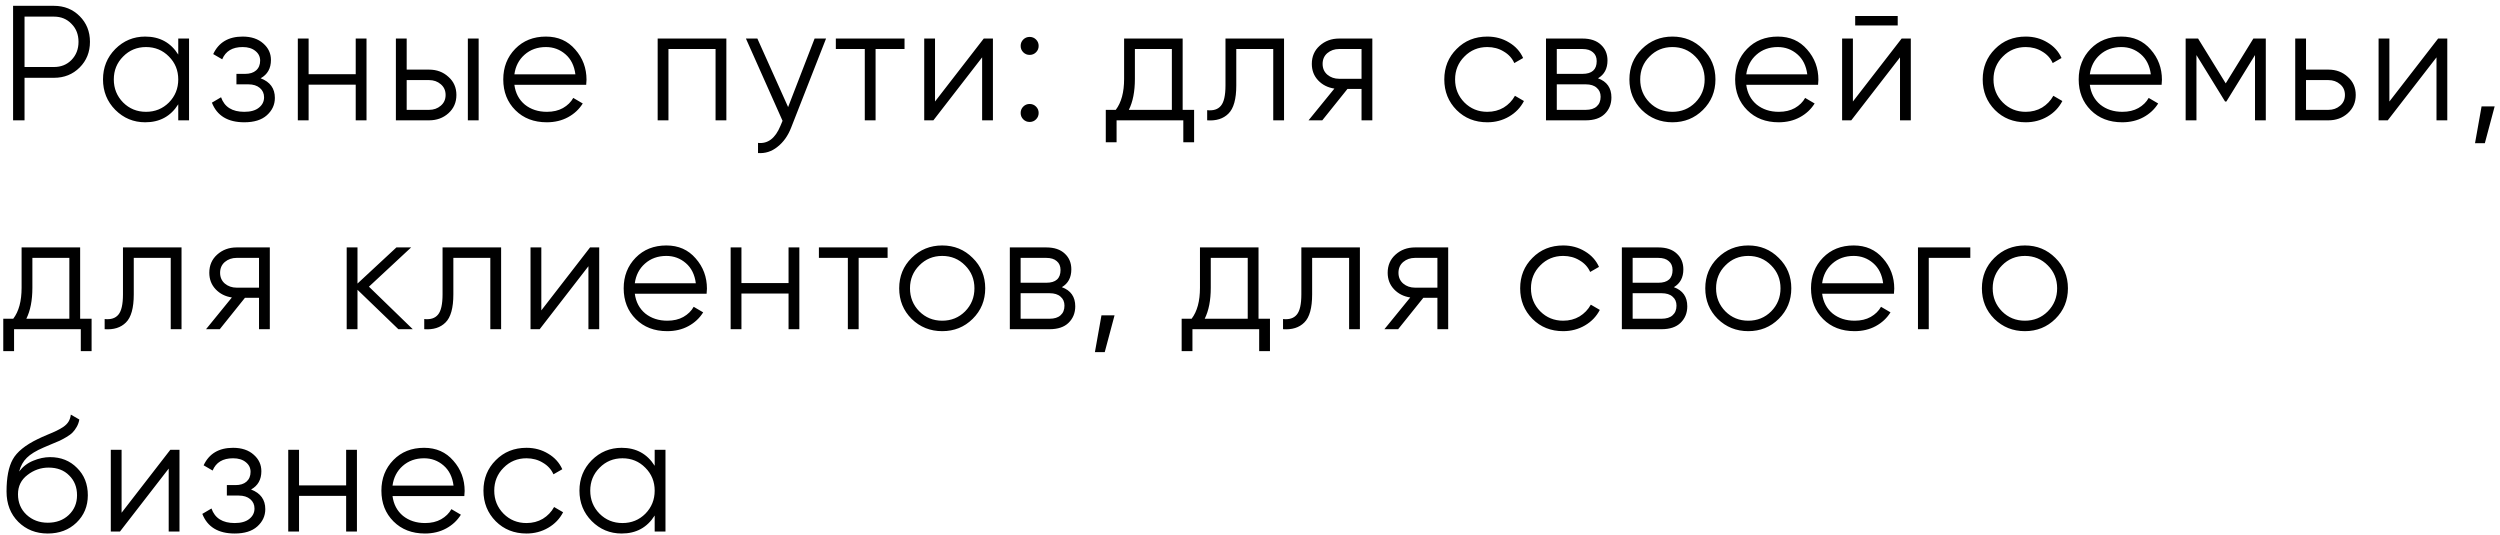 <?xml version="1.0" encoding="UTF-8"?> <svg xmlns="http://www.w3.org/2000/svg" width="383" height="82" viewBox="0 0 383 82" fill="none"><path d="M8.269 0.893C9.839 0.893 11.151 1.42 12.203 2.472C13.255 3.524 13.782 4.836 13.782 6.406C13.782 7.976 13.255 9.288 12.203 10.34C11.151 11.392 9.839 11.919 8.269 11.919H3.759V18.434H2.005V0.893H8.269ZM8.269 10.265C9.355 10.265 10.248 9.906 10.95 9.187C11.668 8.452 12.028 7.525 12.028 6.406C12.028 5.287 11.668 4.368 10.95 3.65C10.248 2.915 9.355 2.547 8.269 2.547H3.759V10.265H8.269ZM27.308 5.905H28.962V18.434H27.308V15.978C26.155 17.816 24.468 18.734 22.246 18.734C20.459 18.734 18.93 18.099 17.661 16.83C16.408 15.56 15.781 14.007 15.781 12.169C15.781 10.332 16.408 8.778 17.661 7.509C18.93 6.239 20.459 5.604 22.246 5.604C24.468 5.604 26.155 6.523 27.308 8.36V5.905ZM18.863 15.702C19.816 16.654 20.985 17.131 22.371 17.131C23.758 17.131 24.927 16.654 25.88 15.702C26.832 14.733 27.308 13.556 27.308 12.169C27.308 10.783 26.832 9.613 25.88 8.661C24.927 7.692 23.758 7.208 22.371 7.208C20.985 7.208 19.816 7.692 18.863 8.661C17.911 9.613 17.435 10.783 17.435 12.169C17.435 13.556 17.911 14.733 18.863 15.702ZM39.93 11.994C41.384 12.545 42.11 13.547 42.11 15.001C42.11 16.036 41.701 16.922 40.883 17.657C40.081 18.375 38.928 18.734 37.425 18.734C34.902 18.734 33.248 17.732 32.463 15.727L33.866 14.9C34.384 16.387 35.57 17.131 37.425 17.131C38.393 17.131 39.137 16.922 39.655 16.504C40.189 16.087 40.456 15.552 40.456 14.9C40.456 14.316 40.239 13.84 39.805 13.472C39.371 13.105 38.786 12.921 38.051 12.921H36.222V11.317H37.55C38.268 11.317 38.828 11.142 39.229 10.791C39.646 10.424 39.855 9.922 39.855 9.288C39.855 8.686 39.613 8.193 39.128 7.809C38.644 7.408 37.992 7.208 37.174 7.208C35.604 7.208 34.56 7.834 34.042 9.087L32.664 8.285C33.499 6.498 35.002 5.604 37.174 5.604C38.494 5.604 39.546 5.955 40.331 6.657C41.116 7.341 41.509 8.185 41.509 9.187C41.509 10.474 40.983 11.409 39.93 11.994ZM54.496 5.905H56.15V18.434H54.496V12.971H47.28V18.434H45.626V5.905H47.28V11.367H54.496V5.905ZM65.737 10.666C66.906 10.666 67.891 11.033 68.693 11.768C69.512 12.487 69.921 13.414 69.921 14.55C69.921 15.686 69.512 16.621 68.693 17.356C67.891 18.074 66.906 18.434 65.737 18.434H60.65V5.905H62.304V10.666H65.737ZM71.675 5.905H73.329V18.434H71.675V5.905ZM65.737 16.83C66.438 16.83 67.031 16.621 67.516 16.203C68.017 15.786 68.267 15.235 68.267 14.55C68.267 13.865 68.017 13.313 67.516 12.896C67.031 12.478 66.438 12.27 65.737 12.27H62.304V16.83H65.737ZM83.64 5.604C85.494 5.604 86.989 6.264 88.125 7.584C89.278 8.887 89.854 10.432 89.854 12.219C89.854 12.403 89.837 12.662 89.804 12.996H78.804C78.971 14.266 79.505 15.276 80.407 16.028C81.326 16.763 82.454 17.131 83.79 17.131C84.742 17.131 85.561 16.939 86.246 16.554C86.947 16.153 87.474 15.636 87.824 15.001L89.278 15.853C88.726 16.738 87.975 17.44 87.022 17.957C86.07 18.475 84.984 18.734 83.765 18.734C81.794 18.734 80.19 18.116 78.954 16.88C77.718 15.644 77.1 14.074 77.1 12.169C77.1 10.298 77.709 8.736 78.929 7.483C80.148 6.231 81.719 5.604 83.64 5.604ZM83.64 7.208C82.337 7.208 81.243 7.6 80.357 8.386C79.489 9.154 78.971 10.156 78.804 11.392H88.15C87.983 10.073 87.474 9.045 86.622 8.31C85.77 7.575 84.776 7.208 83.64 7.208ZM111.278 5.905V18.434H109.624V7.509H102.407V18.434H100.754V5.905H111.278ZM124.798 5.905H126.552L121.19 19.586C120.705 20.822 120.012 21.791 119.11 22.493C118.225 23.211 117.231 23.529 116.128 23.445V21.892C117.632 22.059 118.776 21.19 119.561 19.285L119.887 18.509L114.274 5.905H116.028L120.739 16.404L124.798 5.905ZM138.574 5.905V7.509H134.139V18.434H132.485V7.509H128.05V5.905H138.574ZM150.712 5.905H152.116V18.434H150.462V8.786L142.995 18.434H141.591V5.905H143.245V15.552L150.712 5.905ZM158.72 8.01C158.453 8.277 158.127 8.411 157.743 8.411C157.358 8.411 157.033 8.277 156.765 8.01C156.498 7.742 156.365 7.417 156.365 7.032C156.365 6.648 156.498 6.322 156.765 6.055C157.033 5.788 157.358 5.654 157.743 5.654C158.127 5.654 158.453 5.788 158.72 6.055C158.987 6.322 159.121 6.648 159.121 7.032C159.121 7.417 158.987 7.742 158.72 8.01ZM158.72 18.283C158.453 18.55 158.127 18.684 157.743 18.684C157.358 18.684 157.033 18.55 156.765 18.283C156.498 18.016 156.365 17.69 156.365 17.306C156.365 16.922 156.498 16.596 156.765 16.329C157.033 16.061 157.358 15.928 157.743 15.928C158.127 15.928 158.453 16.061 158.72 16.329C158.987 16.596 159.121 16.922 159.121 17.306C159.121 17.69 158.987 18.016 158.72 18.283ZM181.183 16.83H182.937V21.791H181.283V18.434H171.06V21.791H169.406V16.83H170.935C171.787 15.711 172.213 14.132 172.213 12.094V5.905H181.183V16.83ZM172.939 16.83H179.529V7.509H173.866V12.094C173.866 14.015 173.557 15.594 172.939 16.83ZM196.715 5.905V18.434H195.061V7.509H189.398V13.096C189.398 15.184 188.997 16.621 188.195 17.406C187.41 18.191 186.324 18.534 184.938 18.434V16.88C185.89 16.98 186.592 16.755 187.043 16.203C187.51 15.652 187.744 14.617 187.744 13.096V5.905H196.715ZM210.241 5.905V18.434H208.587V13.623H206.432L202.573 18.434H200.469L204.428 13.572C203.425 13.422 202.599 13.005 201.947 12.32C201.296 11.635 200.97 10.791 200.97 9.789C200.97 8.653 201.371 7.726 202.173 7.007C202.991 6.272 203.985 5.905 205.154 5.905H210.241ZM205.154 12.069H208.587V7.509H205.154C204.453 7.509 203.851 7.717 203.35 8.135C202.866 8.553 202.624 9.104 202.624 9.789C202.624 10.474 202.866 11.025 203.35 11.443C203.851 11.86 204.453 12.069 205.154 12.069ZM227.856 18.734C225.969 18.734 224.399 18.108 223.146 16.855C221.893 15.585 221.266 14.024 221.266 12.169C221.266 10.315 221.893 8.761 223.146 7.509C224.399 6.239 225.969 5.604 227.856 5.604C229.093 5.604 230.204 5.905 231.189 6.506C232.175 7.091 232.893 7.884 233.344 8.887L231.991 9.663C231.657 8.912 231.114 8.319 230.362 7.884C229.627 7.433 228.792 7.208 227.856 7.208C226.47 7.208 225.301 7.692 224.348 8.661C223.396 9.613 222.92 10.783 222.92 12.169C222.92 13.556 223.396 14.733 224.348 15.702C225.301 16.654 226.47 17.131 227.856 17.131C228.792 17.131 229.627 16.913 230.362 16.479C231.097 16.028 231.674 15.427 232.091 14.675L233.469 15.477C232.951 16.479 232.191 17.273 231.189 17.857C230.187 18.442 229.076 18.734 227.856 18.734ZM244.814 11.994C246.184 12.495 246.869 13.472 246.869 14.925C246.869 15.945 246.527 16.788 245.842 17.456C245.173 18.108 244.205 18.434 242.935 18.434H236.846V5.905H242.434C243.653 5.905 244.597 6.222 245.265 6.857C245.934 7.475 246.268 8.277 246.268 9.263C246.268 10.515 245.783 11.426 244.814 11.994ZM242.434 7.509H238.5V11.317H242.434C243.887 11.317 244.614 10.666 244.614 9.363C244.614 8.778 244.422 8.327 244.038 8.01C243.67 7.676 243.135 7.509 242.434 7.509ZM242.935 16.83C243.67 16.83 244.23 16.654 244.614 16.304C245.015 15.953 245.215 15.46 245.215 14.825C245.215 14.241 245.015 13.781 244.614 13.447C244.23 13.096 243.67 12.921 242.935 12.921H238.5V16.83H242.935ZM260.876 16.855C259.607 18.108 258.053 18.734 256.215 18.734C254.378 18.734 252.816 18.108 251.53 16.855C250.26 15.585 249.625 14.024 249.625 12.169C249.625 10.315 250.26 8.761 251.53 7.509C252.816 6.239 254.378 5.604 256.215 5.604C258.053 5.604 259.607 6.239 260.876 7.509C262.162 8.761 262.806 10.315 262.806 12.169C262.806 14.024 262.162 15.585 260.876 16.855ZM252.707 15.702C253.66 16.654 254.829 17.131 256.215 17.131C257.602 17.131 258.771 16.654 259.724 15.702C260.676 14.733 261.152 13.556 261.152 12.169C261.152 10.783 260.676 9.613 259.724 8.661C258.771 7.692 257.602 7.208 256.215 7.208C254.829 7.208 253.66 7.692 252.707 8.661C251.755 9.613 251.279 10.783 251.279 12.169C251.279 13.556 251.755 14.733 252.707 15.702ZM272.364 5.604C274.218 5.604 275.713 6.264 276.849 7.584C278.002 8.887 278.578 10.432 278.578 12.219C278.578 12.403 278.561 12.662 278.528 12.996H267.528C267.695 14.266 268.229 15.276 269.131 16.028C270.05 16.763 271.178 17.131 272.514 17.131C273.466 17.131 274.285 16.939 274.97 16.554C275.671 16.153 276.197 15.636 276.548 15.001L278.002 15.853C277.45 16.738 276.699 17.44 275.746 17.957C274.794 18.475 273.708 18.734 272.489 18.734C270.518 18.734 268.914 18.116 267.678 16.88C266.442 15.644 265.824 14.074 265.824 12.169C265.824 10.298 266.433 8.736 267.653 7.483C268.872 6.231 270.443 5.604 272.364 5.604ZM272.364 7.208C271.061 7.208 269.966 7.6 269.081 8.386C268.212 9.154 267.695 10.156 267.528 11.392H276.874C276.707 10.073 276.197 9.045 275.345 8.31C274.494 7.575 273.5 7.208 272.364 7.208ZM284.215 3.9V2.447H290.73V3.9H284.215ZM291.332 5.905H292.735V18.434H291.081V8.786L283.614 18.434H282.211V5.905H283.865V15.552L291.332 5.905ZM310.34 18.734C308.452 18.734 306.882 18.108 305.629 16.855C304.376 15.585 303.75 14.024 303.75 12.169C303.75 10.315 304.376 8.761 305.629 7.509C306.882 6.239 308.452 5.604 310.34 5.604C311.576 5.604 312.687 5.905 313.672 6.506C314.658 7.091 315.376 7.884 315.827 8.887L314.474 9.663C314.14 8.912 313.597 8.319 312.845 7.884C312.11 7.433 311.275 7.208 310.34 7.208C308.953 7.208 307.784 7.692 306.832 8.661C305.879 9.613 305.403 10.783 305.403 12.169C305.403 13.556 305.879 14.733 306.832 15.702C307.784 16.654 308.953 17.131 310.34 17.131C311.275 17.131 312.11 16.913 312.845 16.479C313.58 16.028 314.157 15.427 314.574 14.675L315.953 15.477C315.435 16.479 314.675 17.273 313.672 17.857C312.67 18.442 311.559 18.734 310.34 18.734ZM324.995 5.604C326.849 5.604 328.344 6.264 329.48 7.584C330.633 8.887 331.209 10.432 331.209 12.219C331.209 12.403 331.193 12.662 331.159 12.996H320.159C320.326 14.266 320.861 15.276 321.763 16.028C322.681 16.763 323.809 17.131 325.145 17.131C326.098 17.131 326.916 16.939 327.601 16.554C328.303 16.153 328.829 15.636 329.18 15.001L330.633 15.853C330.082 16.738 329.33 17.44 328.378 17.957C327.426 18.475 326.34 18.734 325.12 18.734C323.149 18.734 321.546 18.116 320.309 16.88C319.073 15.644 318.455 14.074 318.455 12.169C318.455 10.298 319.065 8.736 320.284 7.483C321.504 6.231 323.074 5.604 324.995 5.604ZM324.995 7.208C323.692 7.208 322.598 7.6 321.713 8.386C320.844 9.154 320.326 10.156 320.159 11.392H329.505C329.338 10.073 328.829 9.045 327.977 8.31C327.125 7.575 326.131 7.208 324.995 7.208ZM347.12 5.905V18.434H345.467V8.436L341.082 15.552H340.881L336.496 8.436V18.434H334.842V5.905H336.747L340.981 12.771L345.216 5.905H347.12ZM356.715 10.666C357.884 10.666 358.87 11.033 359.671 11.768C360.49 12.487 360.899 13.414 360.899 14.55C360.899 15.686 360.49 16.621 359.671 17.356C358.87 18.074 357.884 18.434 356.715 18.434H351.628V5.905H353.282V10.666H356.715ZM356.715 16.83C357.416 16.83 358.009 16.621 358.494 16.203C358.995 15.786 359.245 15.235 359.245 14.55C359.245 13.865 358.995 13.313 358.494 12.896C358.009 12.478 357.416 12.27 356.715 12.27H353.282V16.83H356.715ZM373.521 5.905H374.924V18.434H373.271V8.786L365.804 18.434H364.4V5.905H366.054V15.552L373.521 5.905ZM382.18 16.304L380.677 21.942H379.173L380.176 16.304H382.18ZM12.278 48.83H14.032V53.791H12.378V50.434H2.155V53.791H0.501V48.83H2.03C2.882 47.711 3.308 46.132 3.308 44.094V37.905H12.278V48.83ZM4.034 48.83H10.624V39.508H4.961V44.094C4.961 46.015 4.652 47.594 4.034 48.83ZM27.81 37.905V50.434H26.156V39.508H20.493V45.096C20.493 47.184 20.092 48.621 19.29 49.406C18.505 50.191 17.419 50.534 16.033 50.434V48.88C16.985 48.98 17.687 48.755 18.138 48.203C18.605 47.652 18.839 46.617 18.839 45.096V37.905H27.81ZM41.336 37.905V50.434H39.682V45.623H37.527L33.668 50.434H31.564L35.523 45.572C34.52 45.422 33.694 45.005 33.042 44.32C32.391 43.635 32.065 42.791 32.065 41.789C32.065 40.653 32.466 39.726 33.267 39.007C34.086 38.272 35.08 37.905 36.249 37.905H41.336ZM36.249 44.069H39.682V39.508H36.249C35.548 39.508 34.946 39.717 34.445 40.135C33.961 40.553 33.719 41.104 33.719 41.789C33.719 42.474 33.961 43.025 34.445 43.443C34.946 43.86 35.548 44.069 36.249 44.069ZM63.236 50.434H61.031L54.767 44.395V50.434H53.113V37.905H54.767V43.443L60.73 37.905H62.986L56.521 43.919L63.236 50.434ZM76.771 37.905V50.434H75.117V39.508H69.454V45.096C69.454 47.184 69.053 48.621 68.251 49.406C67.466 50.191 66.38 50.534 64.994 50.434V48.88C65.946 48.98 66.648 48.755 67.099 48.203C67.566 47.652 67.8 46.617 67.8 45.096V37.905H76.771ZM90.397 37.905H91.8V50.434H90.147V40.786L82.68 50.434H81.276V37.905H82.93V47.552L90.397 37.905ZM102.088 37.604C103.943 37.604 105.438 38.264 106.574 39.584C107.726 40.887 108.303 42.432 108.303 44.219C108.303 44.403 108.286 44.662 108.252 44.996H97.252C97.419 46.266 97.954 47.276 98.856 48.028C99.775 48.763 100.902 49.131 102.239 49.131C103.191 49.131 104.009 48.938 104.694 48.554C105.396 48.153 105.922 47.636 106.273 47.001L107.726 47.853C107.175 48.738 106.423 49.44 105.471 49.958C104.519 50.475 103.433 50.734 102.214 50.734C100.242 50.734 98.639 50.116 97.403 48.88C96.166 47.644 95.548 46.074 95.548 44.169C95.548 42.298 96.158 40.736 97.377 39.483C98.597 38.231 100.167 37.604 102.088 37.604ZM102.088 39.208C100.785 39.208 99.691 39.6 98.806 40.386C97.937 41.154 97.419 42.156 97.252 43.392H106.599C106.432 42.073 105.922 41.045 105.07 40.31C104.218 39.575 103.224 39.208 102.088 39.208ZM120.806 37.905H122.46V50.434H120.806V44.971H113.589V50.434H111.935V37.905H113.589V43.367H120.806V37.905ZM135.98 37.905V39.508H131.545V50.434H129.891V39.508H125.456V37.905H135.98ZM149.007 48.855C147.738 50.108 146.184 50.734 144.347 50.734C142.509 50.734 140.947 50.108 139.661 48.855C138.391 47.585 137.756 46.023 137.756 44.169C137.756 42.315 138.391 40.761 139.661 39.508C140.947 38.239 142.509 37.604 144.347 37.604C146.184 37.604 147.738 38.239 149.007 39.508C150.294 40.761 150.937 42.315 150.937 44.169C150.937 46.023 150.294 47.585 149.007 48.855ZM140.839 47.702C141.791 48.654 142.96 49.131 144.347 49.131C145.733 49.131 146.902 48.654 147.855 47.702C148.807 46.733 149.283 45.556 149.283 44.169C149.283 42.783 148.807 41.613 147.855 40.661C146.902 39.692 145.733 39.208 144.347 39.208C142.96 39.208 141.791 39.692 140.839 40.661C139.886 41.613 139.41 42.783 139.41 44.169C139.41 45.556 139.886 46.733 140.839 47.702ZM162.675 43.994C164.045 44.495 164.729 45.472 164.729 46.925C164.729 47.945 164.387 48.788 163.702 49.456C163.034 50.108 162.065 50.434 160.795 50.434H154.706V37.905H160.294C161.514 37.905 162.458 38.222 163.126 38.857C163.794 39.475 164.128 40.277 164.128 41.263C164.128 42.515 163.644 43.426 162.675 43.994ZM160.294 39.508H156.36V43.317H160.294C161.748 43.317 162.474 42.666 162.474 41.363C162.474 40.778 162.282 40.327 161.898 40.01C161.53 39.676 160.996 39.508 160.294 39.508ZM160.795 48.83C161.53 48.83 162.09 48.654 162.474 48.304C162.875 47.953 163.076 47.46 163.076 46.825C163.076 46.241 162.875 45.781 162.474 45.447C162.09 45.096 161.53 44.921 160.795 44.921H156.36V48.83H160.795ZM170.749 48.304L169.246 53.942H167.742L168.745 48.304H170.749ZM192.806 48.83H194.56V53.791H192.906V50.434H182.682V53.791H181.029V48.83H182.557C183.409 47.711 183.835 46.132 183.835 44.094V37.905H192.806V48.83ZM184.562 48.83H191.152V39.508H185.489V44.094C185.489 46.015 185.18 47.594 184.562 48.83ZM208.337 37.905V50.434H206.683V39.508H201.02V45.096C201.02 47.184 200.62 48.621 199.818 49.406C199.033 50.191 197.947 50.534 196.56 50.434V48.88C197.512 48.98 198.214 48.755 198.665 48.203C199.133 47.652 199.367 46.617 199.367 45.096V37.905H208.337ZM221.863 37.905V50.434H220.21V45.623H218.055L214.196 50.434H212.091L216.05 45.572C215.048 45.422 214.221 45.005 213.569 44.32C212.918 43.635 212.592 42.791 212.592 41.789C212.592 40.653 212.993 39.726 213.795 39.007C214.613 38.272 215.607 37.905 216.777 37.905H221.863ZM216.777 44.069H220.21V39.508H216.777C216.075 39.508 215.474 39.717 214.973 40.135C214.488 40.553 214.246 41.104 214.246 41.789C214.246 42.474 214.488 43.025 214.973 43.443C215.474 43.86 216.075 44.069 216.777 44.069ZM239.479 50.734C237.591 50.734 236.021 50.108 234.768 48.855C233.515 47.585 232.889 46.023 232.889 44.169C232.889 42.315 233.515 40.761 234.768 39.508C236.021 38.239 237.591 37.604 239.479 37.604C240.715 37.604 241.826 37.905 242.811 38.506C243.797 39.091 244.515 39.884 244.966 40.887L243.613 41.663C243.279 40.912 242.736 40.319 241.985 39.884C241.25 39.433 240.414 39.208 239.479 39.208C238.092 39.208 236.923 39.692 235.971 40.661C235.019 41.613 234.543 42.783 234.543 44.169C234.543 45.556 235.019 46.733 235.971 47.702C236.923 48.654 238.092 49.131 239.479 49.131C240.414 49.131 241.25 48.913 241.985 48.479C242.72 48.028 243.296 47.427 243.714 46.675L245.092 47.477C244.574 48.479 243.814 49.273 242.811 49.857C241.809 50.442 240.698 50.734 239.479 50.734ZM256.437 43.994C257.806 44.495 258.491 45.472 258.491 46.925C258.491 47.945 258.149 48.788 257.464 49.456C256.796 50.108 255.827 50.434 254.557 50.434H248.468V37.905H254.056C255.276 37.905 256.22 38.222 256.888 38.857C257.556 39.475 257.89 40.277 257.89 41.263C257.89 42.515 257.406 43.426 256.437 43.994ZM254.056 39.508H250.122V43.317H254.056C255.51 43.317 256.236 42.666 256.236 41.363C256.236 40.778 256.044 40.327 255.66 40.01C255.292 39.676 254.758 39.508 254.056 39.508ZM254.557 48.83C255.292 48.83 255.852 48.654 256.236 48.304C256.637 47.953 256.838 47.46 256.838 46.825C256.838 46.241 256.637 45.781 256.236 45.447C255.852 45.096 255.292 44.921 254.557 44.921H250.122V48.83H254.557ZM272.499 48.855C271.229 50.108 269.675 50.734 267.838 50.734C266 50.734 264.438 50.108 263.152 48.855C261.883 47.585 261.248 46.023 261.248 44.169C261.248 42.315 261.883 40.761 263.152 39.508C264.438 38.239 266 37.604 267.838 37.604C269.675 37.604 271.229 38.239 272.499 39.508C273.785 40.761 274.428 42.315 274.428 44.169C274.428 46.023 273.785 47.585 272.499 48.855ZM264.33 47.702C265.282 48.654 266.451 49.131 267.838 49.131C269.224 49.131 270.394 48.654 271.346 47.702C272.298 46.733 272.774 45.556 272.774 44.169C272.774 42.783 272.298 41.613 271.346 40.661C270.394 39.692 269.224 39.208 267.838 39.208C266.451 39.208 265.282 39.692 264.33 40.661C263.378 41.613 262.902 42.783 262.902 44.169C262.902 45.556 263.378 46.733 264.33 47.702ZM283.986 37.604C285.84 37.604 287.335 38.264 288.471 39.584C289.624 40.887 290.2 42.432 290.2 44.219C290.2 44.403 290.184 44.662 290.15 44.996H279.15C279.317 46.266 279.852 47.276 280.754 48.028C281.672 48.763 282.8 49.131 284.136 49.131C285.089 49.131 285.907 48.938 286.592 48.554C287.294 48.153 287.82 47.636 288.171 47.001L289.624 47.853C289.073 48.738 288.321 49.44 287.369 49.958C286.417 50.475 285.331 50.734 284.111 50.734C282.14 50.734 280.536 50.116 279.3 48.88C278.064 47.644 277.446 46.074 277.446 44.169C277.446 42.298 278.056 40.736 279.275 39.483C280.495 38.231 282.065 37.604 283.986 37.604ZM283.986 39.208C282.683 39.208 281.589 39.6 280.703 40.386C279.835 41.154 279.317 42.156 279.15 43.392H288.496C288.329 42.073 287.82 41.045 286.968 40.31C286.116 39.575 285.122 39.208 283.986 39.208ZM301.852 37.905V39.508H295.487V50.434H293.833V37.905H301.852ZM314.878 48.855C313.608 50.108 312.055 50.734 310.217 50.734C308.38 50.734 306.818 50.108 305.532 48.855C304.262 47.585 303.627 46.023 303.627 44.169C303.627 42.315 304.262 40.761 305.532 39.508C306.818 38.239 308.38 37.604 310.217 37.604C312.055 37.604 313.608 38.239 314.878 39.508C316.164 40.761 316.807 42.315 316.807 44.169C316.807 46.023 316.164 47.585 314.878 48.855ZM306.709 47.702C307.661 48.654 308.831 49.131 310.217 49.131C311.604 49.131 312.773 48.654 313.725 47.702C314.677 46.733 315.154 45.556 315.154 44.169C315.154 42.783 314.677 41.613 313.725 40.661C312.773 39.692 311.604 39.208 310.217 39.208C308.831 39.208 307.661 39.692 306.709 40.661C305.757 41.613 305.281 42.783 305.281 44.169C305.281 45.556 305.757 46.733 306.709 47.702ZM7.317 81.734C5.513 81.734 4.009 81.141 2.806 79.955C1.604 78.752 1.002 77.199 1.002 75.294C1.002 73.156 1.32 71.519 1.954 70.383C2.589 69.231 3.876 68.186 5.813 67.251C6.181 67.067 6.665 66.85 7.267 66.6C7.885 66.349 8.344 66.148 8.645 65.998C8.962 65.848 9.305 65.656 9.672 65.422C10.04 65.171 10.315 64.896 10.499 64.595C10.683 64.294 10.8 63.935 10.85 63.517L12.153 64.269C12.086 64.67 11.952 65.046 11.752 65.397C11.552 65.748 11.343 66.032 11.126 66.249C10.925 66.466 10.599 66.708 10.148 66.975C9.714 67.226 9.371 67.41 9.121 67.527C8.887 67.627 8.469 67.802 7.868 68.053C7.283 68.303 6.891 68.471 6.69 68.554C5.521 69.055 4.661 69.581 4.109 70.133C3.558 70.667 3.166 71.369 2.932 72.237C3.5 71.486 4.218 70.934 5.087 70.584C5.972 70.216 6.832 70.032 7.668 70.032C9.338 70.032 10.716 70.584 11.802 71.686C12.905 72.772 13.456 74.167 13.456 75.871C13.456 77.558 12.871 78.961 11.702 80.081C10.549 81.183 9.088 81.734 7.317 81.734ZM7.317 80.081C8.62 80.081 9.689 79.688 10.524 78.903C11.376 78.101 11.802 77.09 11.802 75.871C11.802 74.635 11.401 73.624 10.599 72.839C9.814 72.037 8.762 71.636 7.442 71.636C6.256 71.636 5.179 72.012 4.21 72.764C3.241 73.499 2.756 74.484 2.756 75.721C2.756 76.99 3.191 78.034 4.059 78.853C4.945 79.671 6.03 80.081 7.317 80.081ZM26.094 68.905H27.498V81.434H25.844V71.787L18.377 81.434H16.974V68.905H18.627V78.552L26.094 68.905ZM38.462 74.994C39.915 75.545 40.642 76.547 40.642 78.001C40.642 79.036 40.233 79.922 39.414 80.657C38.612 81.375 37.46 81.734 35.956 81.734C33.434 81.734 31.78 80.732 30.995 78.727L32.398 77.9C32.916 79.387 34.102 80.131 35.956 80.131C36.925 80.131 37.669 79.922 38.186 79.504C38.721 79.087 38.988 78.552 38.988 77.9C38.988 77.316 38.771 76.84 38.337 76.472C37.902 76.105 37.318 75.921 36.583 75.921H34.754V74.317H36.082C36.8 74.317 37.359 74.142 37.76 73.791C38.178 73.424 38.387 72.922 38.387 72.288C38.387 71.686 38.145 71.193 37.66 70.809C37.176 70.408 36.524 70.208 35.706 70.208C34.136 70.208 33.091 70.834 32.574 72.087L31.195 71.285C32.031 69.498 33.534 68.604 35.706 68.604C37.025 68.604 38.078 68.955 38.863 69.657C39.648 70.341 40.041 71.185 40.041 72.187C40.041 73.474 39.514 74.409 38.462 74.994ZM53.028 68.905H54.682V81.434H53.028V75.971H45.812V81.434H44.158V68.905H45.812V74.367H53.028V68.905ZM64.97 68.604C66.824 68.604 68.319 69.264 69.455 70.584C70.608 71.887 71.184 73.432 71.184 75.219C71.184 75.403 71.168 75.662 71.134 75.996H60.134C60.301 77.266 60.835 78.276 61.737 79.028C62.656 79.763 63.784 80.131 65.12 80.131C66.073 80.131 66.891 79.939 67.576 79.554C68.278 79.153 68.804 78.635 69.154 78.001L70.608 78.853C70.057 79.738 69.305 80.44 68.353 80.957C67.4 81.475 66.315 81.734 65.095 81.734C63.124 81.734 61.52 81.116 60.284 79.88C59.048 78.644 58.43 77.074 58.43 75.169C58.43 73.298 59.04 71.736 60.259 70.484C61.479 69.231 63.049 68.604 64.97 68.604ZM64.97 70.208C63.667 70.208 62.573 70.6 61.687 71.385C60.819 72.154 60.301 73.156 60.134 74.392H69.48C69.313 73.073 68.804 72.045 67.952 71.31C67.1 70.575 66.106 70.208 64.97 70.208ZM80.656 81.734C78.768 81.734 77.198 81.108 75.945 79.855C74.692 78.585 74.065 77.023 74.065 75.169C74.065 73.315 74.692 71.761 75.945 70.508C77.198 69.239 78.768 68.604 80.656 68.604C81.892 68.604 83.003 68.905 83.988 69.506C84.974 70.091 85.692 70.884 86.143 71.887L84.79 72.663C84.456 71.912 83.913 71.319 83.161 70.884C82.426 70.433 81.591 70.208 80.656 70.208C79.269 70.208 78.1 70.692 77.147 71.661C76.195 72.613 75.719 73.783 75.719 75.169C75.719 76.556 76.195 77.733 77.147 78.702C78.1 79.654 79.269 80.131 80.656 80.131C81.591 80.131 82.426 79.913 83.161 79.479C83.896 79.028 84.473 78.427 84.89 77.675L86.268 78.477C85.751 79.479 84.99 80.273 83.988 80.857C82.986 81.442 81.875 81.734 80.656 81.734ZM100.297 68.905H101.951V81.434H100.297V78.978C99.145 80.816 97.458 81.734 95.236 81.734C93.448 81.734 91.92 81.1 90.65 79.83C89.397 78.56 88.771 77.007 88.771 75.169C88.771 73.332 89.397 71.778 90.65 70.508C91.92 69.239 93.448 68.604 95.236 68.604C97.458 68.604 99.145 69.523 100.297 71.361V68.905ZM91.853 78.702C92.805 79.654 93.975 80.131 95.361 80.131C96.748 80.131 97.917 79.654 98.869 78.702C99.821 77.733 100.297 76.556 100.297 75.169C100.297 73.783 99.821 72.613 98.869 71.661C97.917 70.692 96.748 70.208 95.361 70.208C93.975 70.208 92.805 70.692 91.853 71.661C90.901 72.613 90.425 73.783 90.425 75.169C90.425 76.556 90.901 77.733 91.853 78.702Z" fill="black"></path></svg> 